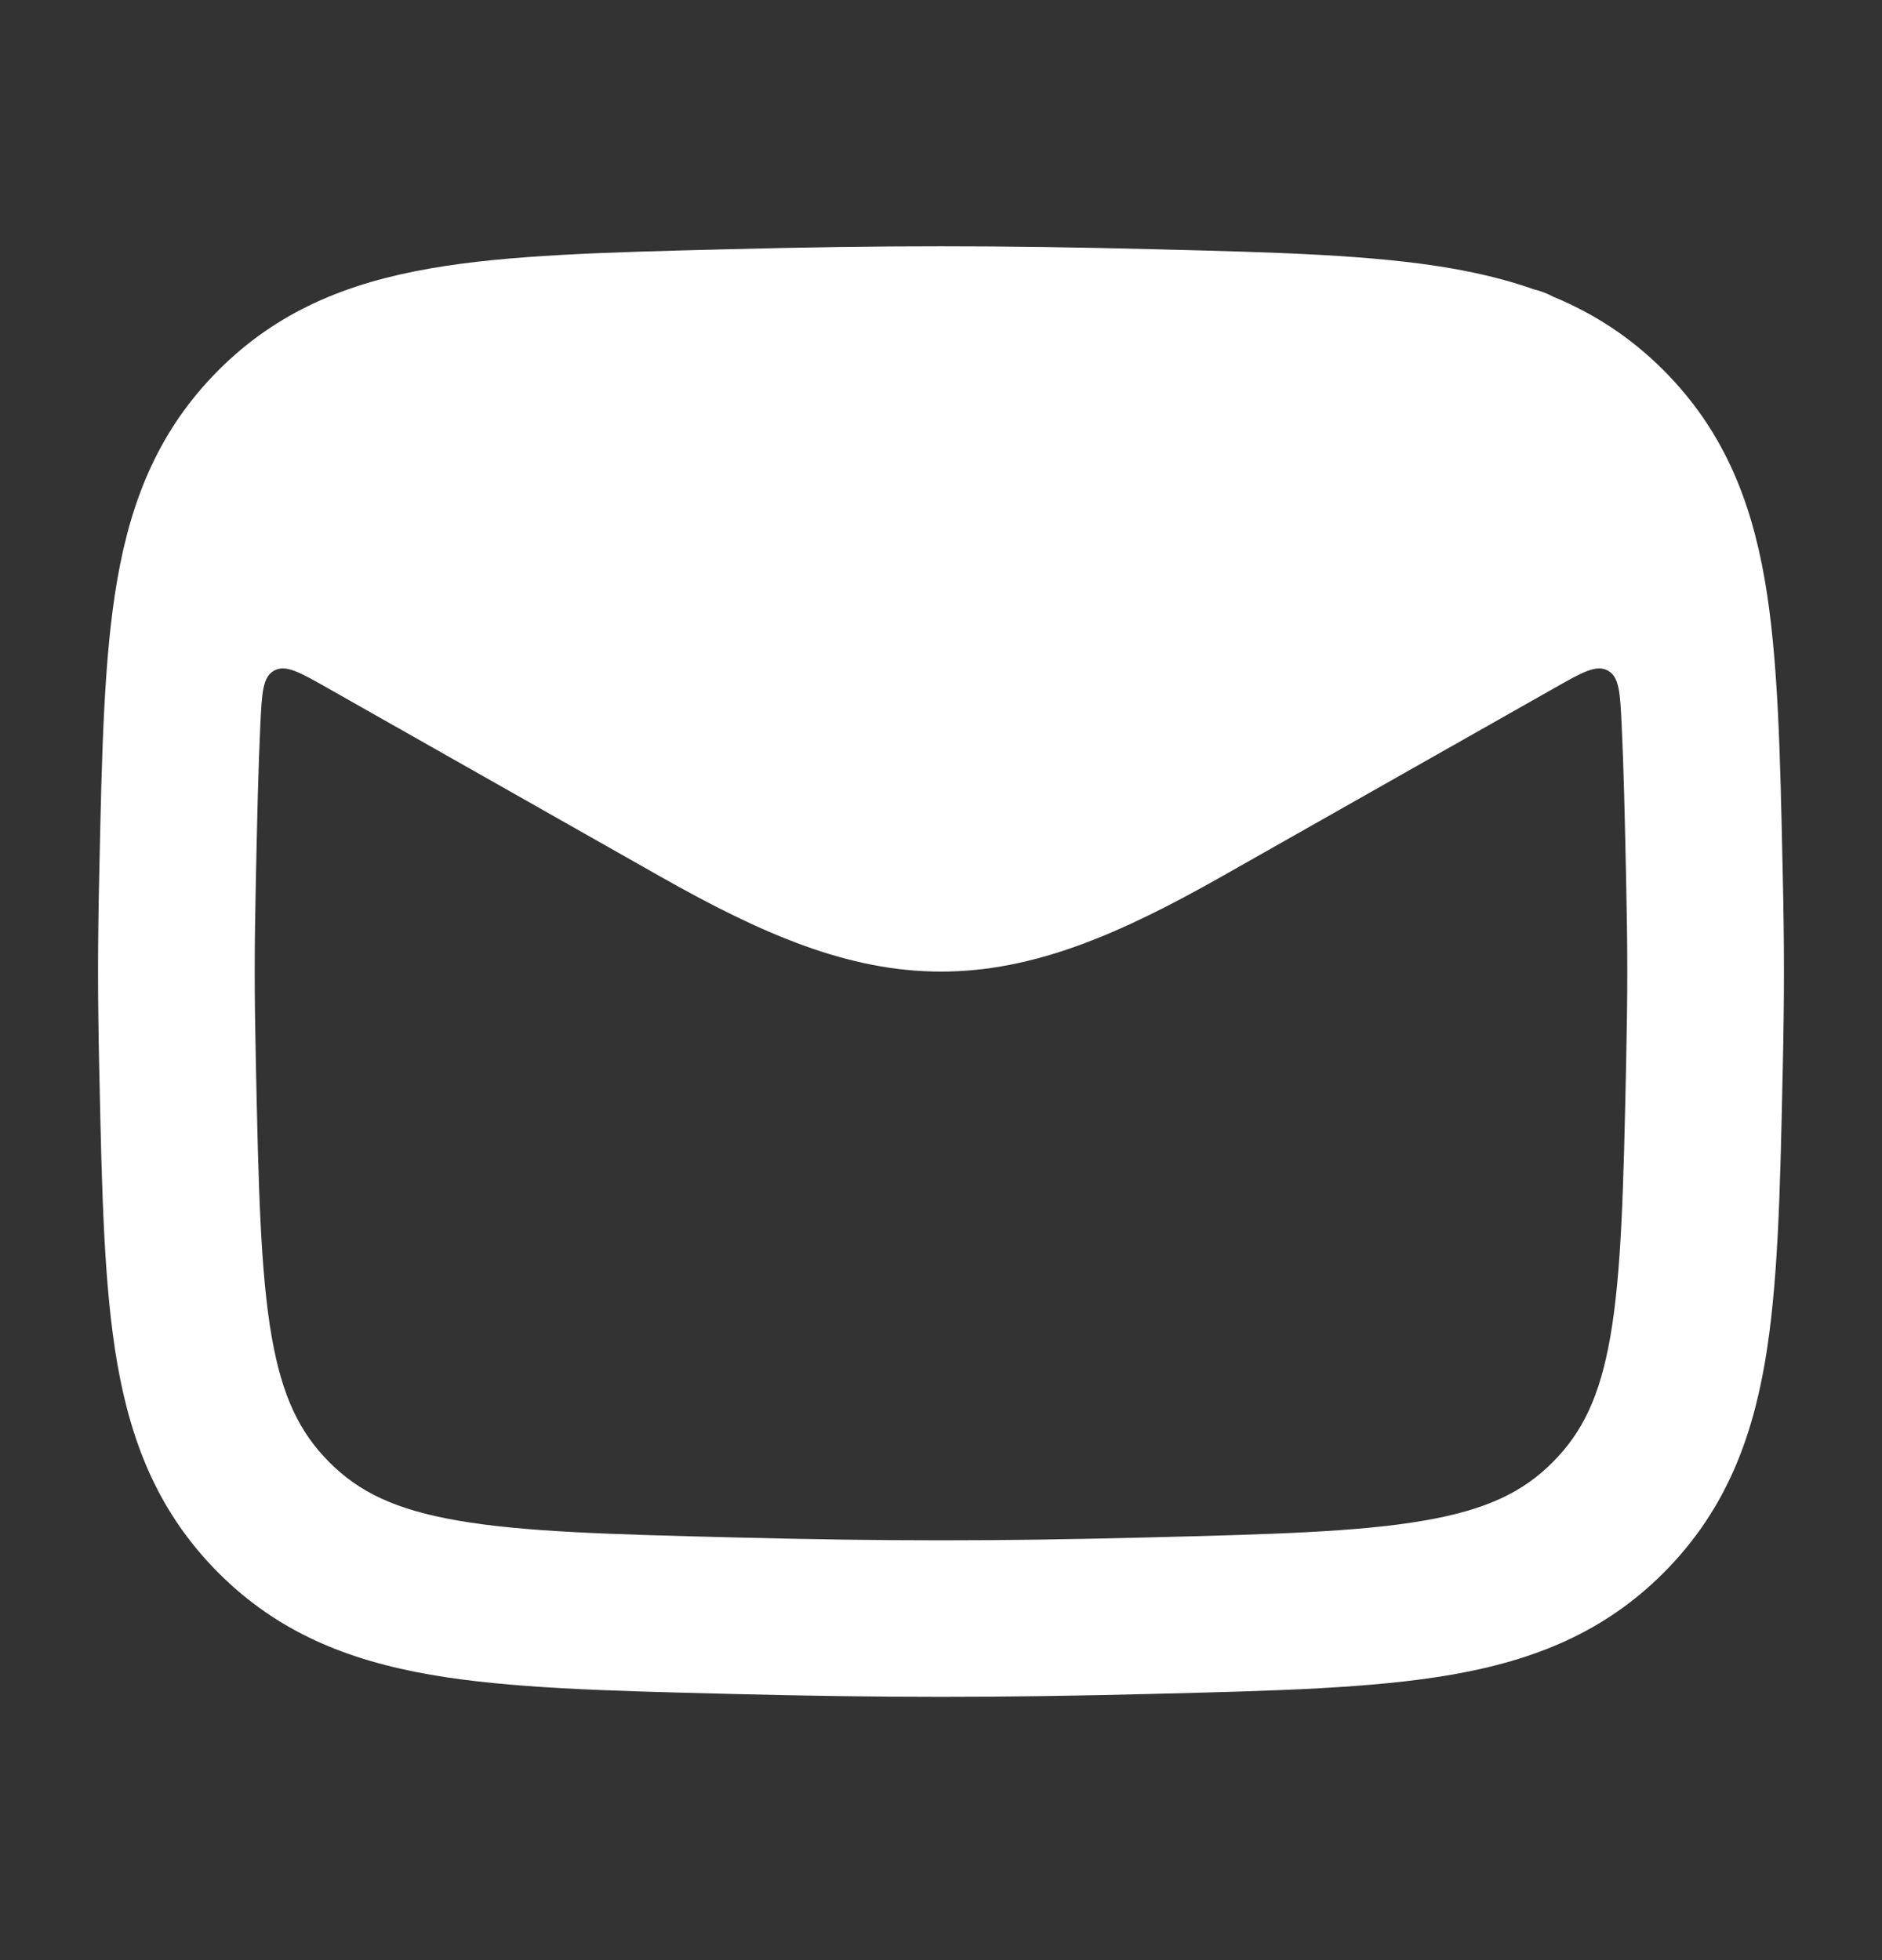 <svg width="24" height="25" viewBox="0 0 24 25" fill="none" xmlns="http://www.w3.org/2000/svg">
    <rect x="0" y="0" width="24" height="25" fill="#333333" stroke="none"/>
    <path fill-rule="evenodd" clip-rule="evenodd" d="M14.682 3.178C12.726 3.129 11.274 3.129 9.318 3.178L9.243 3.18C7.733 3.218 6.492 3.249 5.491 3.423C4.428 3.608 3.539 3.968 2.785 4.723C2.036 5.475 1.677 6.35 1.495 7.396C1.325 8.377 1.299 9.588 1.268 11.053L1.266 11.129C1.245 12.127 1.245 12.657 1.266 13.655L1.268 13.73C1.299 15.195 1.325 16.406 1.495 17.387C1.677 18.433 2.036 19.308 2.785 20.06C3.539 20.815 4.428 21.175 5.491 21.36C6.492 21.534 7.734 21.565 9.243 21.603L9.318 21.605C11.274 21.654 12.726 21.654 14.682 21.605L14.757 21.603C16.267 21.565 17.508 21.534 18.509 21.36C19.572 21.175 20.461 20.815 21.215 20.06C21.964 19.308 22.323 18.433 22.505 17.387C22.675 16.406 22.701 15.195 22.732 13.73L22.734 13.655C22.755 12.656 22.755 12.127 22.734 11.129L22.732 11.053C22.701 9.588 22.675 8.377 22.505 7.396C22.323 6.35 21.964 5.475 21.215 4.723C20.791 4.299 20.325 3.999 19.809 3.785C19.73 3.743 19.646 3.71 19.559 3.69C19.229 3.573 18.88 3.488 18.509 3.423C17.508 3.249 16.267 3.218 14.757 3.18L14.682 3.178ZM20.68 9.242C20.66 8.836 20.651 8.634 20.504 8.553C20.357 8.472 20.177 8.574 19.816 8.779L15.58 11.179C14.28 11.915 13.181 12.392 12 12.392C10.819 12.392 9.719 11.915 8.42 11.179L4.184 8.779C3.823 8.574 3.643 8.472 3.496 8.553C3.349 8.634 3.34 8.837 3.32 9.242C3.294 9.789 3.28 10.422 3.264 11.171C3.243 12.141 3.243 12.642 3.264 13.612C3.297 15.172 3.323 16.231 3.464 17.046C3.598 17.813 3.82 18.269 4.201 18.651C4.578 19.029 5.04 19.255 5.834 19.393C6.672 19.539 7.765 19.569 9.368 19.609C11.29 19.658 12.71 19.658 14.632 19.609C16.235 19.569 17.328 19.539 18.166 19.393C18.96 19.255 19.422 19.029 19.799 18.651C20.18 18.269 20.402 17.813 20.536 17.046C20.677 16.231 20.703 15.172 20.736 13.612C20.757 12.642 20.757 12.141 20.736 11.171C20.72 10.422 20.706 9.788 20.68 9.242Z" fill="white"/>
</svg>
